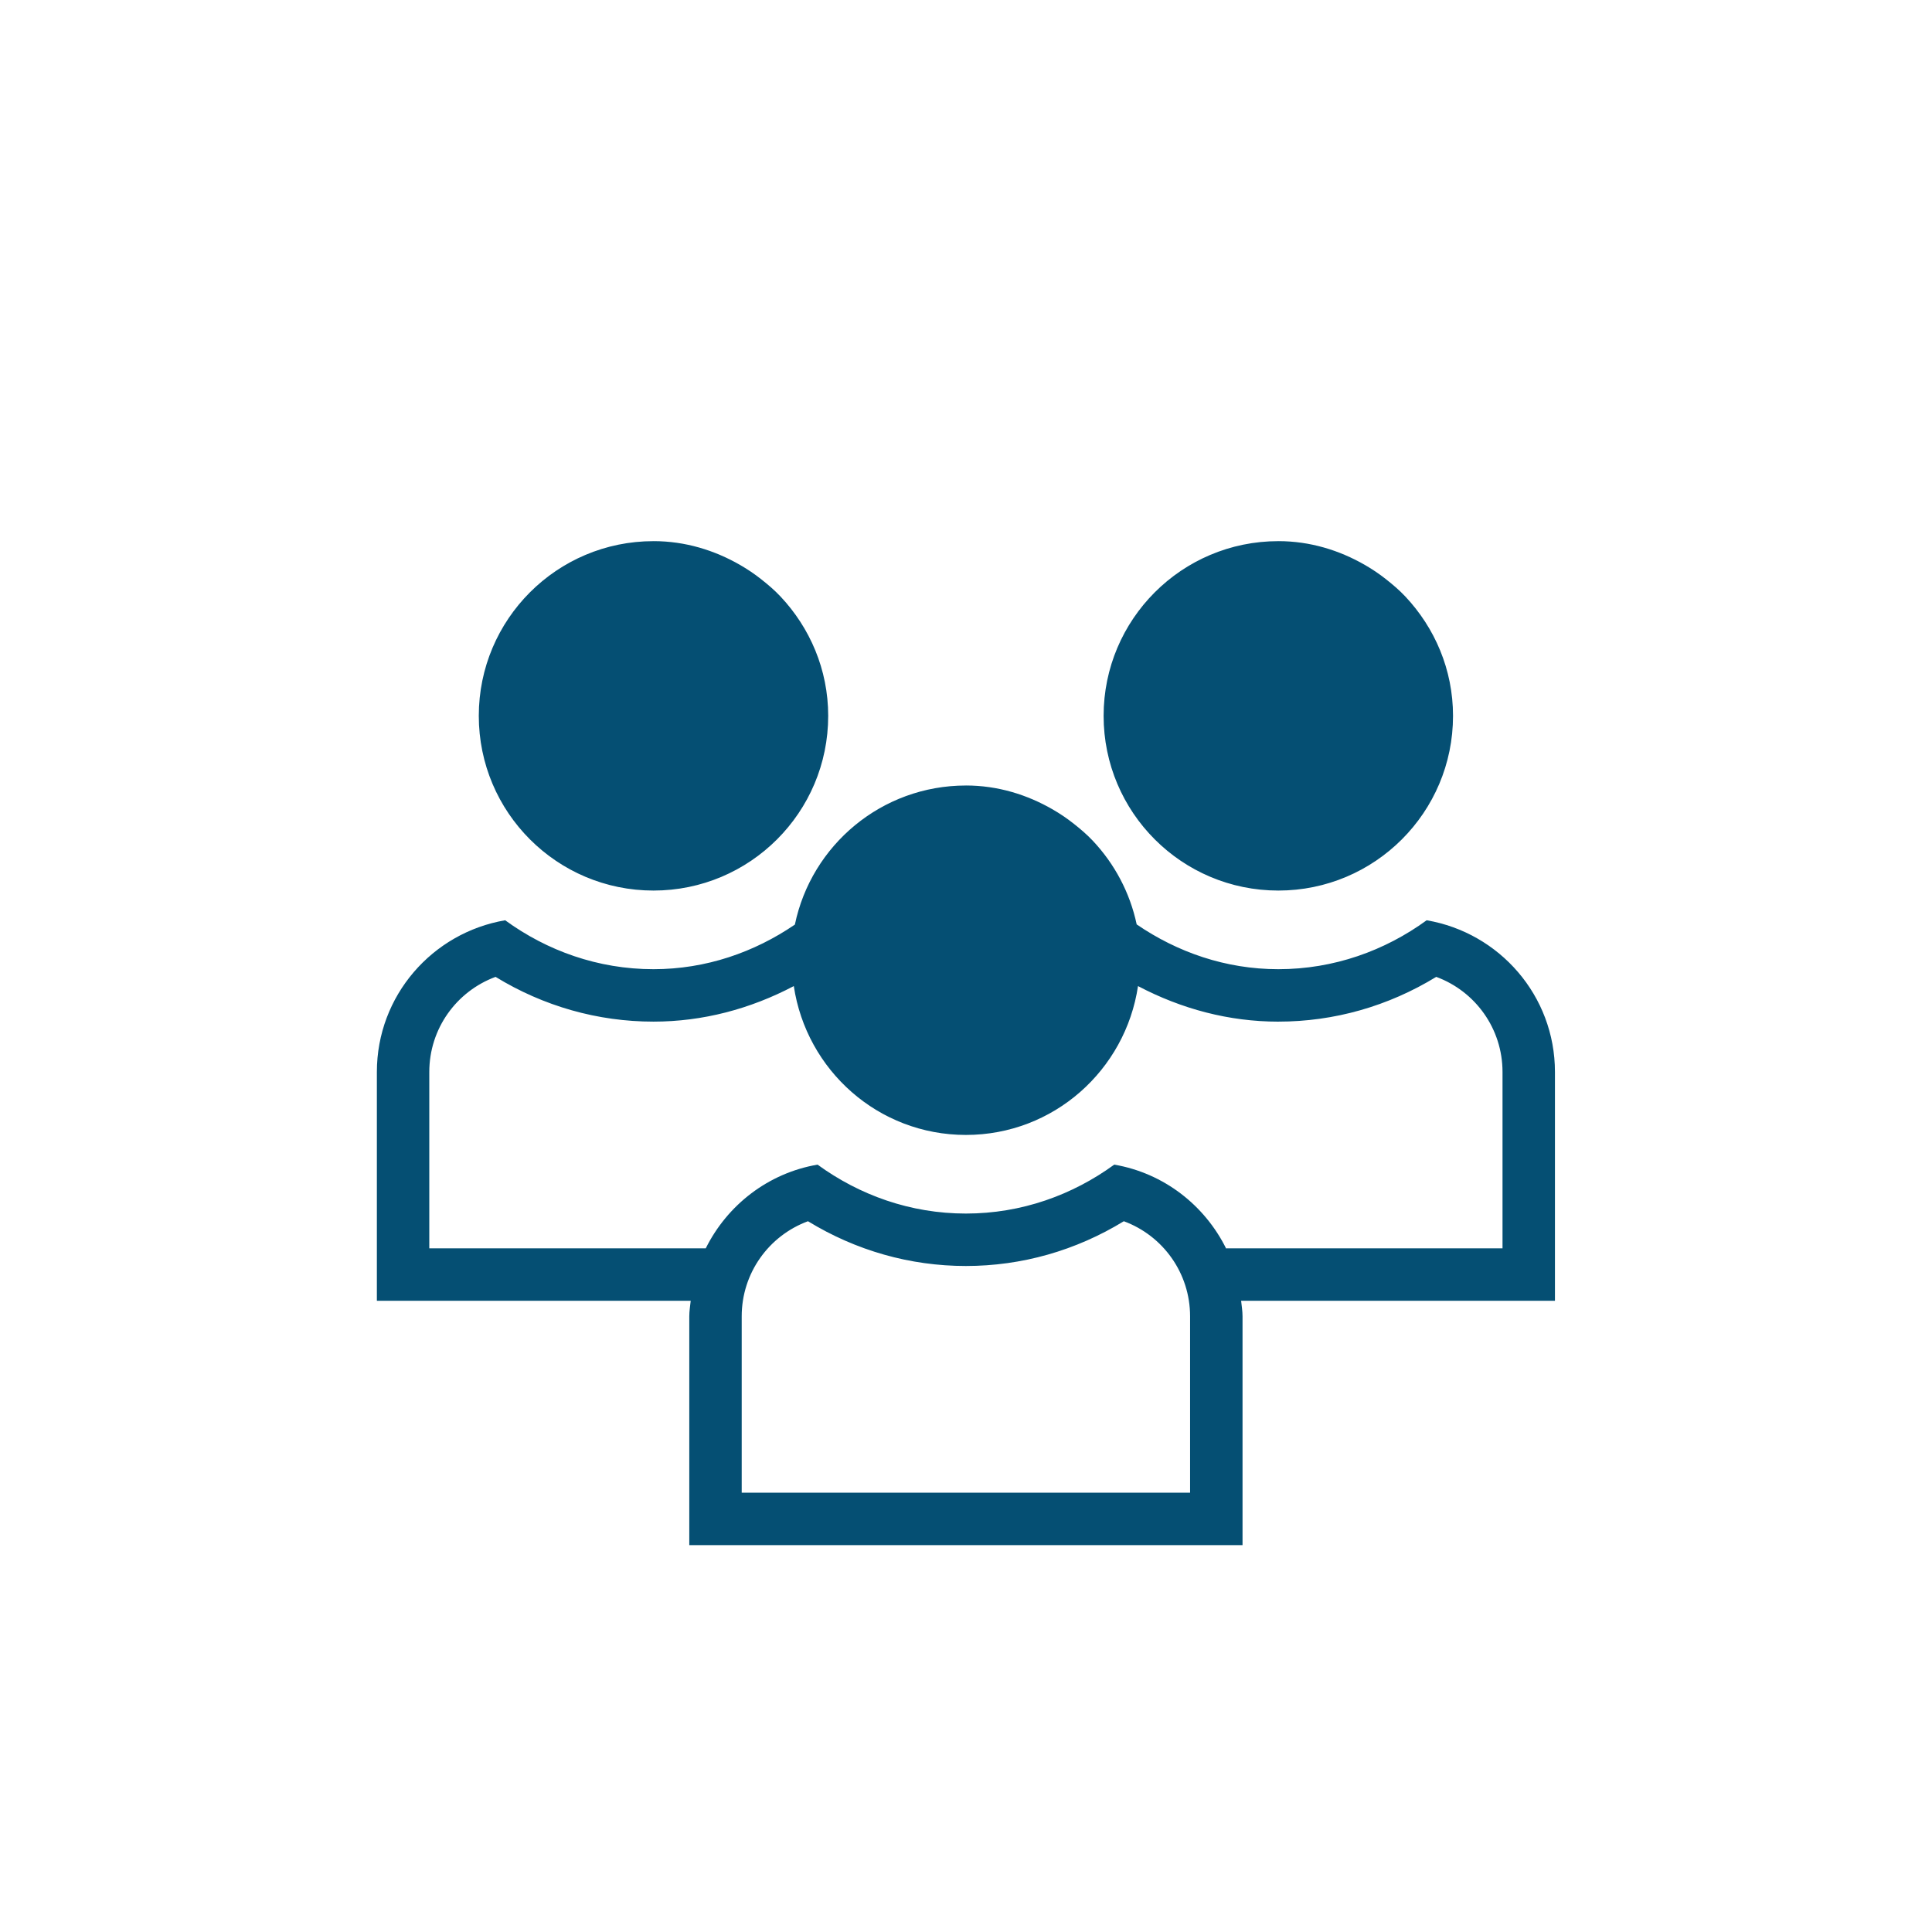 <?xml version="1.0" encoding="UTF-8"?><svg id="Icons" xmlns="http://www.w3.org/2000/svg" width="108" height="108" viewBox="0 0 108 108"><g id="Icon_Teilnehmende"><path d="m39.037,85.876v-12.289c0-.191.023-.377.046-.562l.085-.809h-17.596v-12.29c0-3.891,2.743-7.201,6.552-7.95,2.505,1.771,5.409,2.705,8.412,2.705,2.879,0,5.709-.893,8.185-2.581l.167-.114.041-.197c.888-4.273,4.702-7.376,9.071-7.376,1.591,0,3.14.428,4.601,1.271.392.227.755.472,1.109.751.438.345.752.626,1.02.91,1.171,1.242,1.976,2.777,2.328,4.438l.042.196.165.113c2.479,1.694,5.313,2.59,8.199,2.59,3.003,0,5.907-.935,8.412-2.705,3.809.749,6.552,4.06,6.552,7.95v12.29h-17.596l.086.814c.022.184.046.366.046.557v12.289h-29.927Zm5.962-18.075c-2.411.891-4.031,3.216-4.031,5.786v10.358h26.065v-10.358c0-2.569-1.62-4.896-4.031-5.786l-.228-.084-.207.126c-2.597,1.589-5.559,2.429-8.567,2.429-3.008,0-5.97-.84-8.567-2.429l-.207-.126-.227.084Zm17.412-2.165c2.449.485,4.567,2.114,5.693,4.391l.562,1.138.264-.879h15.566v-10.359c0-2.569-1.62-4.894-4.03-5.785l-.228-.084-.207.126c-2.599,1.589-5.562,2.429-8.568,2.429-2.618,0-5.179-.649-7.61-1.93l-.624-.328-.104.696c-.685,4.574-4.522,7.895-9.126,7.895s-8.441-3.32-9.126-7.895l-.104-.696-.624.328c-2.43,1.28-4.99,1.93-7.61,1.93-3.007,0-5.97-.84-8.567-2.429l-.207-.126-.228.084c-2.411.891-4.031,3.216-4.031,5.785v10.359h16.264l.138-.277c1.128-2.267,3.242-3.889,5.686-4.372,2.504,1.771,5.408,2.705,8.41,2.705,3.003,0,5.907-.935,8.411-2.705Zm9.053-16.352c-5.109,0-9.266-4.156-9.266-9.266s4.156-9.267,9.266-9.267c1.591,0,3.14.428,4.601,1.271.39.225.752.47,1.109.751.438.345.752.626,1.021.911,1.635,1.736,2.535,3.986,2.535,6.334,0,5.109-4.157,9.266-9.267,9.266Zm-34.928,0c-5.109,0-9.267-4.156-9.267-9.266s4.157-9.267,9.267-9.267c1.592,0,3.139.428,4.6,1.27.393.228.756.473,1.109.752.296.233.681.549,1.021.91,1.636,1.737,2.536,3.987,2.536,6.335,0,5.109-4.156,9.266-9.266,9.266Z" fill="#054f73" stroke-width="0"/><path d="m71.464,31.252c1.503,0,2.967.405,4.35,1.203.372.214.715.447,1.05.712.283.223.649.523.966.86,1.548,1.644,2.4,3.772,2.4,5.992,0,4.834-3.933,8.766-8.766,8.766-4.834,0-8.766-3.932-8.766-8.766s3.932-8.766,8.766-8.766m-34.928,0c1.503,0,2.967.405,4.35,1.203.372.214.715.447,1.049.711.283.224.65.524.966.86,1.548,1.644,2.4,3.772,2.4,5.992,0,4.834-3.933,8.766-8.766,8.766-4.834,0-8.766-3.932-8.766-8.766s3.932-8.766,8.766-8.766m17.464,13.66c1.503,0,2.967.405,4.35,1.203.372.215.715.447,1.05.712.284.224.65.524.966.86,1.108,1.176,1.869,2.628,2.203,4.199l.083.392.331.226c2.562,1.751,5.495,2.677,8.482,2.677,3.035,0,5.971-.922,8.52-2.672,3.468.779,5.944,3.837,5.944,7.417v11.79h-16.959l.31-.931h15.717v-10.859c0-2.778-1.751-5.291-4.358-6.255l-.455-.168-.414.253c-2.519,1.541-5.392,2.355-8.307,2.355-2.537,0-5.019-.63-7.378-1.872l-1.247-.657-.208,1.394c-.647,4.328-4.278,7.469-8.632,7.469-4.354,0-7.984-3.141-8.632-7.469l-.208-1.394-1.247.657c-2.358,1.242-4.84,1.872-7.378,1.872-2.915,0-5.787-.814-8.306-2.355l-.414-.253-.455.168c-2.607.964-4.358,3.477-4.358,6.255v10.859h17.074l.276-.555c1.027-2.064,2.924-3.559,5.128-4.061,2.548,1.749,5.484,2.671,8.519,2.671,3.035,0,5.971-.922,8.519-2.671,2.211.503,4.112,2.004,5.137,4.078l.737,1.468h-.115l.112,1.101c.009.09.02.179.031.268.022.18.043.35.043.501v11.79h-28.927v-11.79c0-.151.021-.321.043-.501.011-.089.022-.179.031-.268l.112-1.101h-17.65v-11.79c0-3.58,2.476-6.638,5.944-7.417,2.548,1.749,5.485,2.672,8.52,2.672,2.979,0,5.907-.923,8.467-2.668l.334-.228.082-.396c.838-4.043,4.447-6.977,8.581-6.977m0,24.859c-2.915,0-5.787-.814-8.306-2.355l-.414-.253-.455.168c-2.606.964-4.358,3.477-4.358,6.255v10.859h27.065v-10.859c0-2.778-1.751-5.291-4.358-6.255l-.455-.168-.414.253c-2.519,1.541-5.392,2.355-8.307,2.355m17.464-39.52c-5.394,0-9.766,4.373-9.766,9.766,0,5.394,4.372,9.766,9.766,9.766,5.394,0,9.766-4.372,9.766-9.766,0-2.591-1.026-4.93-2.672-6.678-.33-.351-.696-.661-1.075-.96-.37-.293-.758-.555-1.169-.792-1.434-.827-3.075-1.337-4.85-1.337h0Zm-34.928,0c-5.394,0-9.766,4.373-9.766,9.766,0,5.394,4.372,9.766,9.766,9.766,5.394,0,9.766-4.372,9.766-9.766,0-2.591-1.026-4.93-2.672-6.678-.33-.351-.696-.661-1.075-.96-.37-.293-.758-.555-1.169-.792-1.434-.827-3.076-1.337-4.85-1.337h0Zm17.464,13.66c-4.711,0-8.64,3.336-9.56,7.774-2.264,1.544-4.962,2.494-7.904,2.494-3.105,0-5.955-1.034-8.292-2.735-4.068.695-7.171,4.215-7.171,8.481v12.79h17.543c-.03.289-.079.573-.079.87v12.79h30.927v-12.79c0-.297-.049-.581-.079-.87h17.543v-12.79c0-4.266-3.103-7.786-7.171-8.481-2.337,1.701-5.187,2.735-8.293,2.735-2.947,0-5.65-.953-7.917-2.503-.379-1.787-1.244-3.393-2.453-4.677-.33-.351-.696-.661-1.075-.96-.371-.293-.758-.555-1.169-.792-1.434-.827-3.076-1.337-4.85-1.337h0Zm17.464,13.199c3.12,0,6.145-.861,8.828-2.502,2.198.812,3.705,2.906,3.705,5.317v9.859h-15.438l-.007.02c-1.202-2.432-3.494-4.227-6.26-4.7-2.337,1.701-5.187,2.735-8.293,2.735-3.105,0-5.955-1.034-8.292-2.735-2.759.472-5.046,2.258-6.25,4.68h-15.454v-9.859c0-2.411,1.507-4.504,3.704-5.317,2.683,1.641,5.708,2.502,8.828,2.502,2.75,0,5.411-.706,7.844-1.987.704,4.703,4.722,8.321,9.621,8.321,4.899,0,8.917-3.618,9.621-8.321,2.433,1.282,5.094,1.988,7.844,1.988h0Zm-17.464,13.66c3.12,0,6.145-.861,8.828-2.502,2.198.812,3.704,2.906,3.704,5.317v9.859h-25.065v-9.859c0-2.411,1.507-4.504,3.704-5.317,2.683,1.641,5.708,2.502,8.828,2.502h0Z" fill="#054f73" stroke-width="0"/></g></svg>
